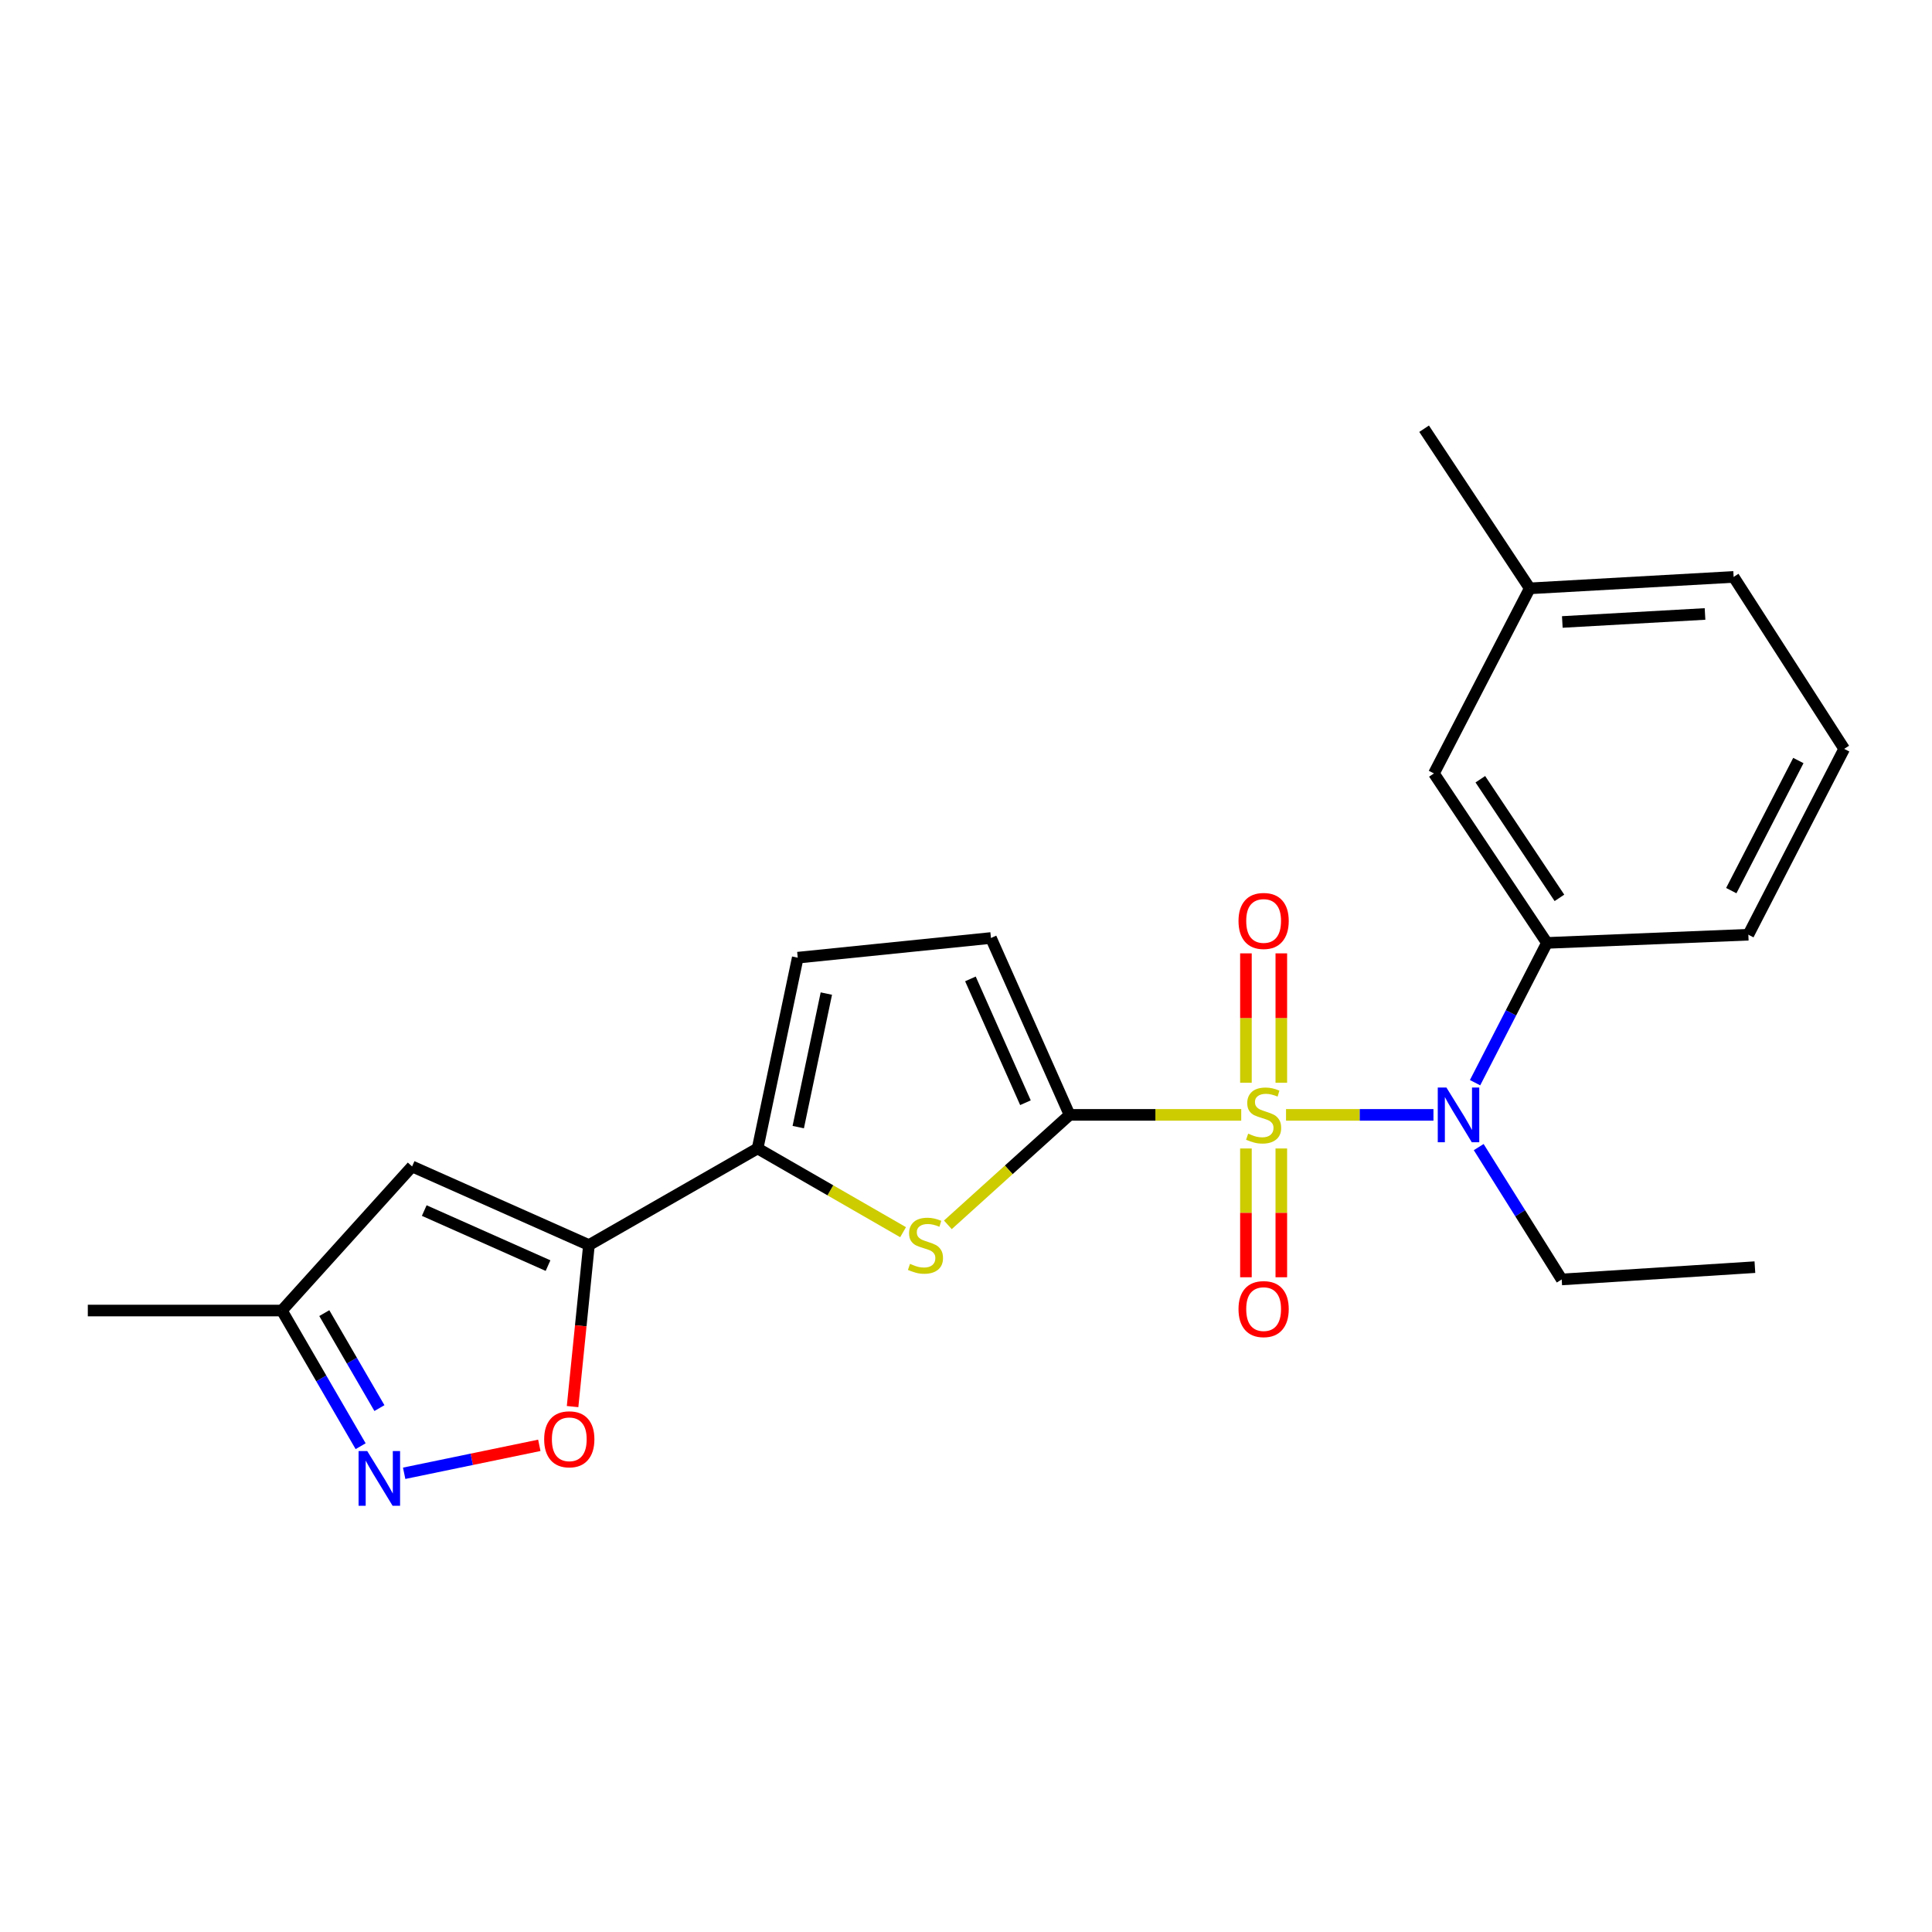 <?xml version='1.0' encoding='iso-8859-1'?>
<svg version='1.1' baseProfile='full'
              xmlns='http://www.w3.org/2000/svg'
                      xmlns:rdkit='http://www.rdkit.org/xml'
                      xmlns:xlink='http://www.w3.org/1999/xlink'
                  xml:space='preserve'
width='1000px' height='1000px' viewBox='0 0 1000 1000'>
<!-- END OF HEADER -->
<rect style='opacity:1.0;fill:#FFFFFF;stroke:none' width='1000' height='1000' x='0' y='0'> </rect>
<path class='bond-0' d='M 642.458,577.059 L 598.035,577.059' style='fill:none;fill-rule:evenodd;stroke:#CCCC00;stroke-width:6px;stroke-linecap:butt;stroke-linejoin:miter;stroke-opacity:1' />
<path class='bond-0' d='M 598.035,577.059 L 553.612,577.059' style='fill:none;fill-rule:evenodd;stroke:#000000;stroke-width:6px;stroke-linecap:butt;stroke-linejoin:miter;stroke-opacity:1' />
<path class='bond-4' d='M 665.651,577.059 L 703.801,577.059' style='fill:none;fill-rule:evenodd;stroke:#CCCC00;stroke-width:6px;stroke-linecap:butt;stroke-linejoin:miter;stroke-opacity:1' />
<path class='bond-4' d='M 703.801,577.059 L 741.951,577.059' style='fill:none;fill-rule:evenodd;stroke:#0000FF;stroke-width:6px;stroke-linecap:butt;stroke-linejoin:miter;stroke-opacity:1' />
<path class='bond-11' d='M 644.891,594.45 L 644.891,627.78' style='fill:none;fill-rule:evenodd;stroke:#CCCC00;stroke-width:6px;stroke-linecap:butt;stroke-linejoin:miter;stroke-opacity:1' />
<path class='bond-11' d='M 644.891,627.78 L 644.891,661.11' style='fill:none;fill-rule:evenodd;stroke:#FF0000;stroke-width:6px;stroke-linecap:butt;stroke-linejoin:miter;stroke-opacity:1' />
<path class='bond-11' d='M 663.206,594.45 L 663.206,627.78' style='fill:none;fill-rule:evenodd;stroke:#CCCC00;stroke-width:6px;stroke-linecap:butt;stroke-linejoin:miter;stroke-opacity:1' />
<path class='bond-11' d='M 663.206,627.78 L 663.206,661.11' style='fill:none;fill-rule:evenodd;stroke:#FF0000;stroke-width:6px;stroke-linecap:butt;stroke-linejoin:miter;stroke-opacity:1' />
<path class='bond-12' d='M 663.206,560.428 L 663.206,526.943' style='fill:none;fill-rule:evenodd;stroke:#CCCC00;stroke-width:6px;stroke-linecap:butt;stroke-linejoin:miter;stroke-opacity:1' />
<path class='bond-12' d='M 663.206,526.943 L 663.206,493.458' style='fill:none;fill-rule:evenodd;stroke:#FF0000;stroke-width:6px;stroke-linecap:butt;stroke-linejoin:miter;stroke-opacity:1' />
<path class='bond-12' d='M 644.891,560.428 L 644.891,526.943' style='fill:none;fill-rule:evenodd;stroke:#CCCC00;stroke-width:6px;stroke-linecap:butt;stroke-linejoin:miter;stroke-opacity:1' />
<path class='bond-12' d='M 644.891,526.943 L 644.891,493.458' style='fill:none;fill-rule:evenodd;stroke:#FF0000;stroke-width:6px;stroke-linecap:butt;stroke-linejoin:miter;stroke-opacity:1' />
<path class='bond-1' d='M 553.612,577.059 L 522.112,605.517' style='fill:none;fill-rule:evenodd;stroke:#000000;stroke-width:6px;stroke-linecap:butt;stroke-linejoin:miter;stroke-opacity:1' />
<path class='bond-1' d='M 522.112,605.517 L 490.612,633.974' style='fill:none;fill-rule:evenodd;stroke:#CCCC00;stroke-width:6px;stroke-linecap:butt;stroke-linejoin:miter;stroke-opacity:1' />
<path class='bond-8' d='M 553.612,577.059 L 512.922,485.505' style='fill:none;fill-rule:evenodd;stroke:#000000;stroke-width:6px;stroke-linecap:butt;stroke-linejoin:miter;stroke-opacity:1' />
<path class='bond-8' d='M 530.772,570.764 L 502.289,506.676' style='fill:none;fill-rule:evenodd;stroke:#000000;stroke-width:6px;stroke-linecap:butt;stroke-linejoin:miter;stroke-opacity:1' />
<path class='bond-3' d='M 467.433,637.778 L 429.784,616.103' style='fill:none;fill-rule:evenodd;stroke:#CCCC00;stroke-width:6px;stroke-linecap:butt;stroke-linejoin:miter;stroke-opacity:1' />
<path class='bond-3' d='M 429.784,616.103 L 392.135,594.428' style='fill:none;fill-rule:evenodd;stroke:#000000;stroke-width:6px;stroke-linecap:butt;stroke-linejoin:miter;stroke-opacity:1' />
<path class='bond-2' d='M 304.834,644.448 L 392.135,594.428' style='fill:none;fill-rule:evenodd;stroke:#000000;stroke-width:6px;stroke-linecap:butt;stroke-linejoin:miter;stroke-opacity:1' />
<path class='bond-5' d='M 304.834,644.448 L 300.6,686.249' style='fill:none;fill-rule:evenodd;stroke:#000000;stroke-width:6px;stroke-linecap:butt;stroke-linejoin:miter;stroke-opacity:1' />
<path class='bond-5' d='M 300.6,686.249 L 296.366,728.051' style='fill:none;fill-rule:evenodd;stroke:#FF0000;stroke-width:6px;stroke-linecap:butt;stroke-linejoin:miter;stroke-opacity:1' />
<path class='bond-6' d='M 304.834,644.448 L 213.3,603.748' style='fill:none;fill-rule:evenodd;stroke:#000000;stroke-width:6px;stroke-linecap:butt;stroke-linejoin:miter;stroke-opacity:1' />
<path class='bond-6' d='M 283.663,655.078 L 219.589,626.588' style='fill:none;fill-rule:evenodd;stroke:#000000;stroke-width:6px;stroke-linecap:butt;stroke-linejoin:miter;stroke-opacity:1' />
<path class='bond-23' d='M 392.135,594.428 L 412.913,495.69' style='fill:none;fill-rule:evenodd;stroke:#000000;stroke-width:6px;stroke-linecap:butt;stroke-linejoin:miter;stroke-opacity:1' />
<path class='bond-23' d='M 413.174,583.389 L 427.718,514.272' style='fill:none;fill-rule:evenodd;stroke:#000000;stroke-width:6px;stroke-linecap:butt;stroke-linejoin:miter;stroke-opacity:1' />
<path class='bond-10' d='M 763.49,560.397 L 782.09,524.223' style='fill:none;fill-rule:evenodd;stroke:#0000FF;stroke-width:6px;stroke-linecap:butt;stroke-linejoin:miter;stroke-opacity:1' />
<path class='bond-10' d='M 782.09,524.223 L 800.69,488.049' style='fill:none;fill-rule:evenodd;stroke:#000000;stroke-width:6px;stroke-linecap:butt;stroke-linejoin:miter;stroke-opacity:1' />
<path class='bond-16' d='M 765.377,593.733 L 786.854,627.988' style='fill:none;fill-rule:evenodd;stroke:#0000FF;stroke-width:6px;stroke-linecap:butt;stroke-linejoin:miter;stroke-opacity:1' />
<path class='bond-16' d='M 786.854,627.988 L 808.331,662.244' style='fill:none;fill-rule:evenodd;stroke:#000000;stroke-width:6px;stroke-linecap:butt;stroke-linejoin:miter;stroke-opacity:1' />
<path class='bond-7' d='M 279.149,748.102 L 244.171,755.334' style='fill:none;fill-rule:evenodd;stroke:#FF0000;stroke-width:6px;stroke-linecap:butt;stroke-linejoin:miter;stroke-opacity:1' />
<path class='bond-7' d='M 244.171,755.334 L 209.193,762.567' style='fill:none;fill-rule:evenodd;stroke:#0000FF;stroke-width:6px;stroke-linecap:butt;stroke-linejoin:miter;stroke-opacity:1' />
<path class='bond-13' d='M 213.3,603.748 L 145.902,678.331' style='fill:none;fill-rule:evenodd;stroke:#000000;stroke-width:6px;stroke-linecap:butt;stroke-linejoin:miter;stroke-opacity:1' />
<path class='bond-25' d='M 186.662,748.553 L 166.282,713.442' style='fill:none;fill-rule:evenodd;stroke:#0000FF;stroke-width:6px;stroke-linecap:butt;stroke-linejoin:miter;stroke-opacity:1' />
<path class='bond-25' d='M 166.282,713.442 L 145.902,678.331' style='fill:none;fill-rule:evenodd;stroke:#000000;stroke-width:6px;stroke-linecap:butt;stroke-linejoin:miter;stroke-opacity:1' />
<path class='bond-25' d='M 196.388,728.825 L 182.122,704.247' style='fill:none;fill-rule:evenodd;stroke:#0000FF;stroke-width:6px;stroke-linecap:butt;stroke-linejoin:miter;stroke-opacity:1' />
<path class='bond-25' d='M 182.122,704.247 L 167.856,679.67' style='fill:none;fill-rule:evenodd;stroke:#000000;stroke-width:6px;stroke-linecap:butt;stroke-linejoin:miter;stroke-opacity:1' />
<path class='bond-9' d='M 512.922,485.505 L 412.913,495.69' style='fill:none;fill-rule:evenodd;stroke:#000000;stroke-width:6px;stroke-linecap:butt;stroke-linejoin:miter;stroke-opacity:1' />
<path class='bond-14' d='M 800.69,488.049 L 742.204,400.331' style='fill:none;fill-rule:evenodd;stroke:#000000;stroke-width:6px;stroke-linecap:butt;stroke-linejoin:miter;stroke-opacity:1' />
<path class='bond-14' d='M 807.156,464.731 L 766.216,403.328' style='fill:none;fill-rule:evenodd;stroke:#000000;stroke-width:6px;stroke-linecap:butt;stroke-linejoin:miter;stroke-opacity:1' />
<path class='bond-17' d='M 800.69,488.049 L 904.943,483.806' style='fill:none;fill-rule:evenodd;stroke:#000000;stroke-width:6px;stroke-linecap:butt;stroke-linejoin:miter;stroke-opacity:1' />
<path class='bond-19' d='M 145.902,678.331 L 45.455,678.331' style='fill:none;fill-rule:evenodd;stroke:#000000;stroke-width:6px;stroke-linecap:butt;stroke-linejoin:miter;stroke-opacity:1' />
<path class='bond-15' d='M 742.204,400.331 L 791.797,304.533' style='fill:none;fill-rule:evenodd;stroke:#000000;stroke-width:6px;stroke-linecap:butt;stroke-linejoin:miter;stroke-opacity:1' />
<path class='bond-21' d='M 791.797,304.533 L 737.117,221.903' style='fill:none;fill-rule:evenodd;stroke:#000000;stroke-width:6px;stroke-linecap:butt;stroke-linejoin:miter;stroke-opacity:1' />
<path class='bond-24' d='M 791.797,304.533 L 897.322,298.612' style='fill:none;fill-rule:evenodd;stroke:#000000;stroke-width:6px;stroke-linecap:butt;stroke-linejoin:miter;stroke-opacity:1' />
<path class='bond-24' d='M 808.652,321.931 L 882.519,317.786' style='fill:none;fill-rule:evenodd;stroke:#000000;stroke-width:6px;stroke-linecap:butt;stroke-linejoin:miter;stroke-opacity:1' />
<path class='bond-22' d='M 808.331,662.244 L 908.331,655.874' style='fill:none;fill-rule:evenodd;stroke:#000000;stroke-width:6px;stroke-linecap:butt;stroke-linejoin:miter;stroke-opacity:1' />
<path class='bond-18' d='M 904.943,483.806 L 954.545,387.612' style='fill:none;fill-rule:evenodd;stroke:#000000;stroke-width:6px;stroke-linecap:butt;stroke-linejoin:miter;stroke-opacity:1' />
<path class='bond-18' d='M 896.105,460.983 L 930.827,393.647' style='fill:none;fill-rule:evenodd;stroke:#000000;stroke-width:6px;stroke-linecap:butt;stroke-linejoin:miter;stroke-opacity:1' />
<path class='bond-20' d='M 954.545,387.612 L 897.322,298.612' style='fill:none;fill-rule:evenodd;stroke:#000000;stroke-width:6px;stroke-linecap:butt;stroke-linejoin:miter;stroke-opacity:1' />
<path  class='atom-0' d='M 646.049 586.779
Q 646.369 586.899, 647.689 587.459
Q 649.009 588.019, 650.449 588.379
Q 651.929 588.699, 653.369 588.699
Q 656.049 588.699, 657.609 587.419
Q 659.169 586.099, 659.169 583.819
Q 659.169 582.259, 658.369 581.299
Q 657.609 580.339, 656.409 579.819
Q 655.209 579.299, 653.209 578.699
Q 650.689 577.939, 649.169 577.219
Q 647.689 576.499, 646.609 574.979
Q 645.569 573.459, 645.569 570.899
Q 645.569 567.339, 647.969 565.139
Q 650.409 562.939, 655.209 562.939
Q 658.489 562.939, 662.209 564.499
L 661.289 567.579
Q 657.889 566.179, 655.329 566.179
Q 652.569 566.179, 651.049 567.339
Q 649.529 568.459, 649.569 570.419
Q 649.569 571.939, 650.329 572.859
Q 651.129 573.779, 652.249 574.299
Q 653.409 574.819, 655.329 575.419
Q 657.889 576.219, 659.409 577.019
Q 660.929 577.819, 662.009 579.459
Q 663.129 581.059, 663.129 583.819
Q 663.129 587.739, 660.489 589.859
Q 657.889 591.939, 653.529 591.939
Q 651.009 591.939, 649.089 591.379
Q 647.209 590.859, 644.969 589.939
L 646.049 586.779
' fill='#CCCC00'/>
<path  class='atom-2' d='M 471.019 654.168
Q 471.339 654.288, 472.659 654.848
Q 473.979 655.408, 475.419 655.768
Q 476.899 656.088, 478.339 656.088
Q 481.019 656.088, 482.579 654.808
Q 484.139 653.488, 484.139 651.208
Q 484.139 649.648, 483.339 648.688
Q 482.579 647.728, 481.379 647.208
Q 480.179 646.688, 478.179 646.088
Q 475.659 645.328, 474.139 644.608
Q 472.659 643.888, 471.579 642.368
Q 470.539 640.848, 470.539 638.288
Q 470.539 634.728, 472.939 632.528
Q 475.379 630.328, 480.179 630.328
Q 483.459 630.328, 487.179 631.888
L 486.259 634.968
Q 482.859 633.568, 480.299 633.568
Q 477.539 633.568, 476.019 634.728
Q 474.499 635.848, 474.539 637.808
Q 474.539 639.328, 475.299 640.248
Q 476.099 641.168, 477.219 641.688
Q 478.379 642.208, 480.299 642.808
Q 482.859 643.608, 484.379 644.408
Q 485.899 645.208, 486.979 646.848
Q 488.099 648.448, 488.099 651.208
Q 488.099 655.128, 485.459 657.248
Q 482.859 659.328, 478.499 659.328
Q 475.979 659.328, 474.059 658.768
Q 472.179 658.248, 469.939 657.328
L 471.019 654.168
' fill='#CCCC00'/>
<path  class='atom-5' d='M 748.663 562.899
L 757.943 577.899
Q 758.863 579.379, 760.343 582.059
Q 761.823 584.739, 761.903 584.899
L 761.903 562.899
L 765.663 562.899
L 765.663 591.219
L 761.783 591.219
L 751.823 574.819
Q 750.663 572.899, 749.423 570.699
Q 748.223 568.499, 747.863 567.819
L 747.863 591.219
L 744.183 591.219
L 744.183 562.899
L 748.663 562.899
' fill='#0000FF'/>
<path  class='atom-6' d='M 281.659 744.975
Q 281.659 738.175, 285.019 734.375
Q 288.379 730.575, 294.659 730.575
Q 300.939 730.575, 304.299 734.375
Q 307.659 738.175, 307.659 744.975
Q 307.659 751.855, 304.259 755.775
Q 300.859 759.655, 294.659 759.655
Q 288.419 759.655, 285.019 755.775
Q 281.659 751.895, 281.659 744.975
M 294.659 756.455
Q 298.979 756.455, 301.299 753.575
Q 303.659 750.655, 303.659 744.975
Q 303.659 739.415, 301.299 736.615
Q 298.979 733.775, 294.659 733.775
Q 290.339 733.775, 287.979 736.575
Q 285.659 739.375, 285.659 744.975
Q 285.659 750.695, 287.979 753.575
Q 290.339 756.455, 294.659 756.455
' fill='#FF0000'/>
<path  class='atom-8' d='M 190.079 751.065
L 199.359 766.065
Q 200.279 767.545, 201.759 770.225
Q 203.239 772.905, 203.319 773.065
L 203.319 751.065
L 207.079 751.065
L 207.079 779.385
L 203.199 779.385
L 193.239 762.985
Q 192.079 761.065, 190.839 758.865
Q 189.639 756.665, 189.279 755.985
L 189.279 779.385
L 185.599 779.385
L 185.599 751.065
L 190.079 751.065
' fill='#0000FF'/>
<path  class='atom-12' d='M 641.049 677.586
Q 641.049 670.786, 644.409 666.986
Q 647.769 663.186, 654.049 663.186
Q 660.329 663.186, 663.689 666.986
Q 667.049 670.786, 667.049 677.586
Q 667.049 684.466, 663.649 688.386
Q 660.249 692.266, 654.049 692.266
Q 647.809 692.266, 644.409 688.386
Q 641.049 684.506, 641.049 677.586
M 654.049 689.066
Q 658.369 689.066, 660.689 686.186
Q 663.049 683.266, 663.049 677.586
Q 663.049 672.026, 660.689 669.226
Q 658.369 666.386, 654.049 666.386
Q 649.729 666.386, 647.369 669.186
Q 645.049 671.986, 645.049 677.586
Q 645.049 683.306, 647.369 686.186
Q 649.729 689.066, 654.049 689.066
' fill='#FF0000'/>
<path  class='atom-13' d='M 641.049 476.682
Q 641.049 469.882, 644.409 466.082
Q 647.769 462.282, 654.049 462.282
Q 660.329 462.282, 663.689 466.082
Q 667.049 469.882, 667.049 476.682
Q 667.049 483.562, 663.649 487.482
Q 660.249 491.362, 654.049 491.362
Q 647.809 491.362, 644.409 487.482
Q 641.049 483.602, 641.049 476.682
M 654.049 488.162
Q 658.369 488.162, 660.689 485.282
Q 663.049 482.362, 663.049 476.682
Q 663.049 471.122, 660.689 468.322
Q 658.369 465.482, 654.049 465.482
Q 649.729 465.482, 647.369 468.282
Q 645.049 471.082, 645.049 476.682
Q 645.049 482.402, 647.369 485.282
Q 649.729 488.162, 654.049 488.162
' fill='#FF0000'/>
</svg>
